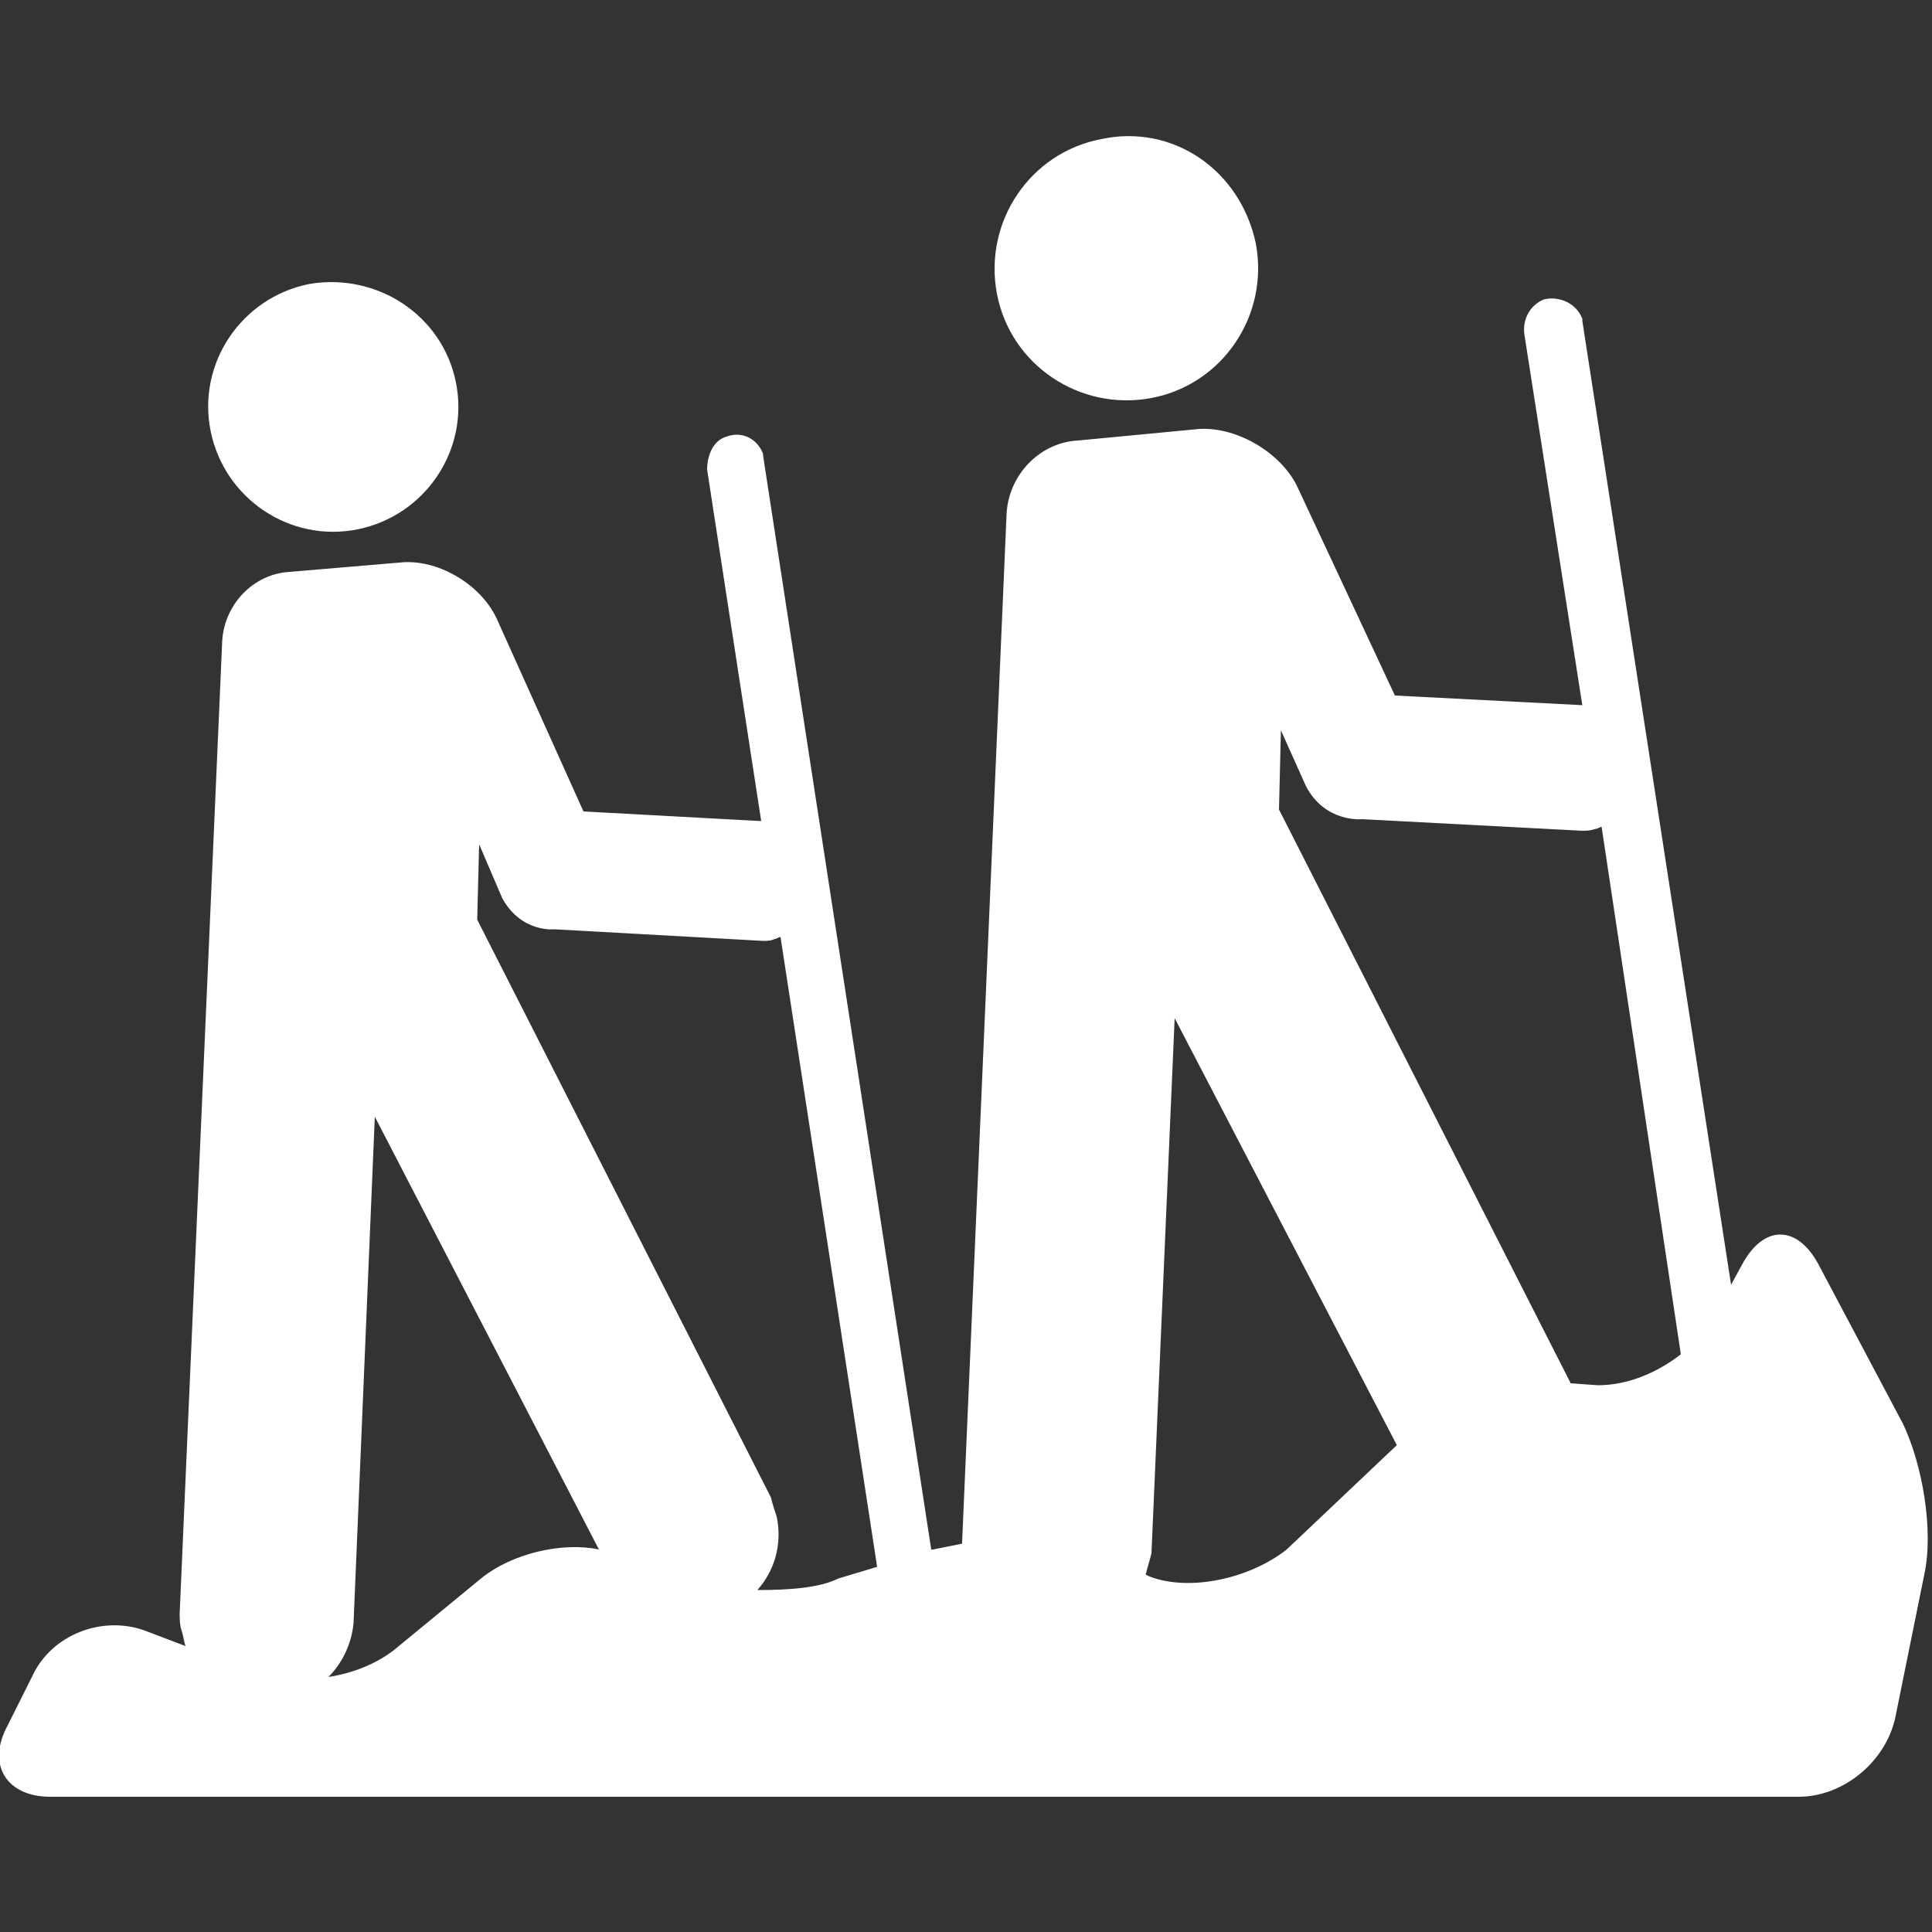 <?xml version="1.0" encoding="UTF-8"?> <!-- Generator: Adobe Illustrator 23.1.1, SVG Export Plug-In . SVG Version: 6.00 Build 0) --> <svg xmlns="http://www.w3.org/2000/svg" xmlns:xlink="http://www.w3.org/1999/xlink" id="Capa_1" x="0px" y="0px" viewBox="0 0 100 100" style="enable-background:new 0 0 100 100;" xml:space="preserve"><rect x="0" y="0" width="100" height="100" fill="#333333" stroke="none"/> <style type="text/css"> .st0{fill:#FFFFFF;} </style> <g> <g> <path class="st0" d="M57,7.2c-3.7,0.7-6.1,4.3-5.4,8c0.7,3.7,4.3,6.1,8,5.4c3.7-0.7,6.1-4.3,5.4-8C64.2,8.8,60.7,6.4,57,7.2z"></path> <path class="st0" d="M16,14.7c-3.5,0.7-5.8,4.1-5.1,7.6c0.7,3.5,4.1,5.8,7.6,5.1c3.5-0.7,5.8-4.1,5.1-7.6 C22.9,16.3,19.5,14.1,16,14.7z"></path> <path class="st0" d="M94.1,65.4c-1.1-2-2.8-2-3.9,0l-0.6,1.1l-7.7-49.9l0-0.1c-0.3-0.8-1.2-1.2-2-1c-0.7,0.3-1.1,1-1,1.8l3,19.2 L72.2,36l-5-10.7c-0.8-1.8-3.1-3.2-5.1-3.1l-6.3,0.6c-2,0.1-3.6,1.8-3.7,3.8l-2.3,53.2c0,0,0,0.1,0,0.1c-0.5,0.1-1,0.2-1.5,0.3 l-0.1,0l-8.7-56.6l0-0.1c-0.3-0.8-1.1-1.2-1.9-0.9c-0.7,0.2-1,1-1,1.7l2.8,18.2l-9.2-0.5L25.7,32c-0.8-1.7-2.9-3-4.8-2.9L15,29.6 c-1.9,0.1-3.4,1.7-3.5,3.6L9.3,83.5c0,0.3,0,0.6,0.1,0.9c0.1,0.3,0.1,0.5,0.2,0.8l-2.1-0.8c-2.2-0.8-4.8,0.2-5.8,2.3l-1.3,2.6 c-1.1,2-0.1,3.7,2.2,3.7h90.5c2.3,0,4.5-1.8,5-4.1l1.5-7.4c0.5-2.3-0.1-5.7-1.1-7.8L94.1,65.4z M24.9,81.7l-4.5,3.7 c-0.9,0.7-2.1,1.2-3.4,1.4c0.7-0.7,1.2-1.7,1.3-2.8l1.1-26.2l11.6,22.4C29.1,79.8,26.5,80.4,24.9,81.7z M39.2,82.3 c0.9-1,1.3-2.4,1-3.8c-0.1-0.3-0.2-0.6-0.3-1L24.7,47.6l0.1-3.9l1.2,2.8c1,1.8,2.7,1.6,2.7,1.6l10.8,0.6c0.2,0,0.4,0,0.6-0.1 c0.1,0,0.2-0.1,0.3-0.1l5,32.6l-2,0.6C42.4,82.2,40.8,82.3,39.2,82.3z M59.5,81.6l-0.2-0.1c0.1-0.4,0.2-0.7,0.3-1.1l1.2-27.7 l11.5,22.1l-5.7,5.4C64.7,81.7,61.6,82.4,59.5,81.6z M81.3,71.6L66.2,41.9l0.1-4.1l1.3,2.9c1,1.9,2.9,1.7,2.9,1.7l11.4,0.6 c0.2,0,0.4,0,0.7-0.1c0.1,0,0.2-0.1,0.3-0.1L87,70.1c-1.3,1-2.8,1.6-4.3,1.6L81.3,71.6L81.3,71.6z"></path> </g> </g> </svg> 